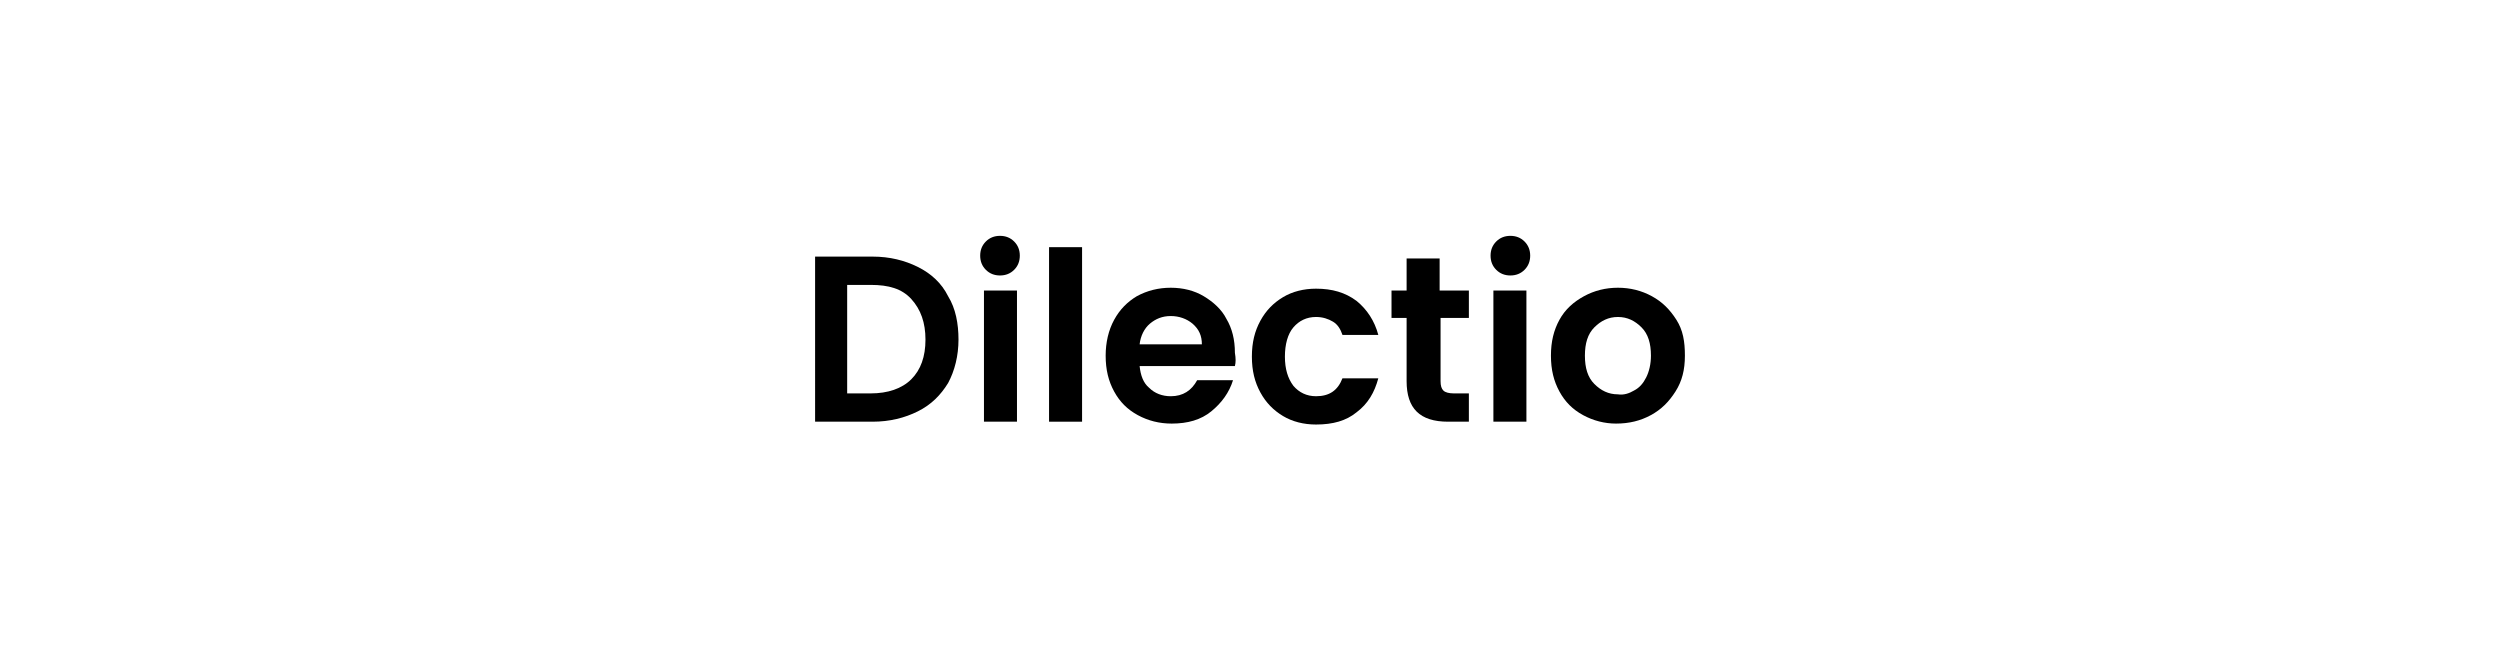 <?xml version="1.0" encoding="utf-8"?>
<!-- Generator: Adobe Illustrator 24.1.1, SVG Export Plug-In . SVG Version: 6.00 Build 0)  -->
<svg version="1.1" id="Layer_1" xmlns="http://www.w3.org/2000/svg" xmlns:xlink="http://www.w3.org/1999/xlink" x="0px" y="0px"
	 viewBox="0 0 265 70" style="enable-background:new 0 0 265 70;" xml:space="preserve">
<g>
	<path d="M97.3,28.3c1.4,0.7,2.5,1.7,3.2,3.1c0.8,1.3,1.1,2.9,1.1,4.6s-0.4,3.3-1.1,4.6c-0.8,1.3-1.8,2.3-3.2,3
		c-1.4,0.7-3,1.1-4.8,1.1h-6.1V27.2h6.1C94.3,27.2,95.9,27.6,97.3,28.3z M96.6,40.2c1-1,1.5-2.4,1.5-4.2c0-1.8-0.5-3.2-1.5-4.3
		s-2.4-1.5-4.3-1.5h-2.5v11.5h2.5C94.1,41.7,95.6,41.2,96.6,40.2z"/>
	<path d="M104.5,28.6c-0.4-0.4-0.6-0.9-0.6-1.5s0.2-1.1,0.6-1.5c0.4-0.4,0.9-0.6,1.5-0.6c0.6,0,1.1,0.2,1.5,0.6
		c0.4,0.4,0.6,0.9,0.6,1.5s-0.2,1.1-0.6,1.5c-0.4,0.4-0.9,0.6-1.5,0.6C105.4,29.2,104.9,29,104.5,28.6z M107.8,30.8v13.9h-3.5V30.8
		H107.8z"/>
	<path d="M114.7,26.2v18.5h-3.5V26.2H114.7z"/>
	<path d="M130.9,38.8h-10.1c0.1,1,0.4,1.8,1,2.3c0.6,0.6,1.4,0.9,2.3,0.9c1.3,0,2.2-0.6,2.8-1.7h3.8c-0.4,1.3-1.2,2.4-2.3,3.3
		c-1.1,0.9-2.5,1.3-4.2,1.3c-1.3,0-2.5-0.3-3.6-0.9c-1.1-0.6-1.9-1.4-2.5-2.5c-0.6-1.1-0.9-2.3-0.9-3.8c0-1.4,0.3-2.7,0.9-3.8
		c0.6-1.1,1.4-1.9,2.4-2.5c1.1-0.6,2.3-0.9,3.6-0.9c1.3,0,2.5,0.3,3.5,0.9c1,0.6,1.9,1.4,2.4,2.4c0.6,1,0.9,2.2,0.9,3.6
		C131,38,131,38.4,130.9,38.8z M127.4,36.5c0-0.9-0.3-1.6-1-2.2c-0.6-0.5-1.4-0.8-2.3-0.8c-0.9,0-1.6,0.3-2.2,0.8s-1,1.3-1.1,2.2
		H127.4z"/>
	<path d="M133.6,34c0.6-1.1,1.4-1.9,2.4-2.5c1-0.6,2.2-0.9,3.5-0.9c1.7,0,3.1,0.4,4.3,1.3c1.1,0.9,1.9,2.1,2.3,3.6h-3.8
		c-0.2-0.6-0.5-1.1-1-1.4c-0.5-0.3-1.1-0.5-1.8-0.5c-1,0-1.8,0.4-2.4,1.1c-0.6,0.7-0.9,1.8-0.9,3.1c0,1.3,0.3,2.3,0.9,3.1
		c0.6,0.7,1.4,1.1,2.4,1.1c1.4,0,2.3-0.6,2.8-1.9h3.8c-0.4,1.5-1.1,2.7-2.3,3.6c-1.1,0.9-2.5,1.3-4.3,1.3c-1.3,0-2.5-0.3-3.5-0.9
		c-1-0.6-1.8-1.4-2.4-2.5c-0.6-1.1-0.9-2.3-0.9-3.8S133,35.1,133.6,34z"/>
	<path d="M152.7,33.7v6.7c0,0.5,0.1,0.8,0.3,1c0.2,0.2,0.6,0.3,1.1,0.3h1.6v3h-2.2c-3,0-4.4-1.4-4.4-4.3v-6.7h-1.6v-2.9h1.6v-3.4
		h3.5v3.4h3.1v2.9H152.7z"/>
	<path d="M158.6,28.6c-0.4-0.4-0.6-0.9-0.6-1.5s0.2-1.1,0.6-1.5c0.4-0.4,0.9-0.6,1.5-0.6c0.6,0,1.1,0.2,1.5,0.6
		c0.4,0.4,0.6,0.9,0.6,1.5s-0.2,1.1-0.6,1.5s-0.9,0.6-1.5,0.6C159.5,29.2,159,29,158.6,28.6z M161.8,30.8v13.9h-3.5V30.8H161.8z"/>
	<path d="M167.8,44c-1.1-0.6-1.9-1.4-2.5-2.5s-0.9-2.3-0.9-3.8s0.3-2.7,0.9-3.8s1.5-1.9,2.6-2.5c1.1-0.6,2.3-0.9,3.6-0.9
		c1.3,0,2.5,0.3,3.6,0.9c1.1,0.6,1.9,1.4,2.6,2.5s0.9,2.3,0.9,3.8s-0.3,2.7-1,3.8s-1.5,1.9-2.6,2.5s-2.3,0.9-3.7,0.9
		C170.1,44.9,168.9,44.6,167.8,44z M173.2,41.4c0.6-0.3,1-0.8,1.3-1.4c0.3-0.6,0.5-1.4,0.5-2.3c0-1.3-0.3-2.3-1-3
		c-0.7-0.7-1.5-1.1-2.5-1.1s-1.8,0.4-2.5,1.1c-0.7,0.7-1,1.7-1,3s0.3,2.3,1,3c0.7,0.7,1.5,1.1,2.5,1.1
		C172.1,41.9,172.7,41.7,173.2,41.4z"/>
</g>
</svg>

